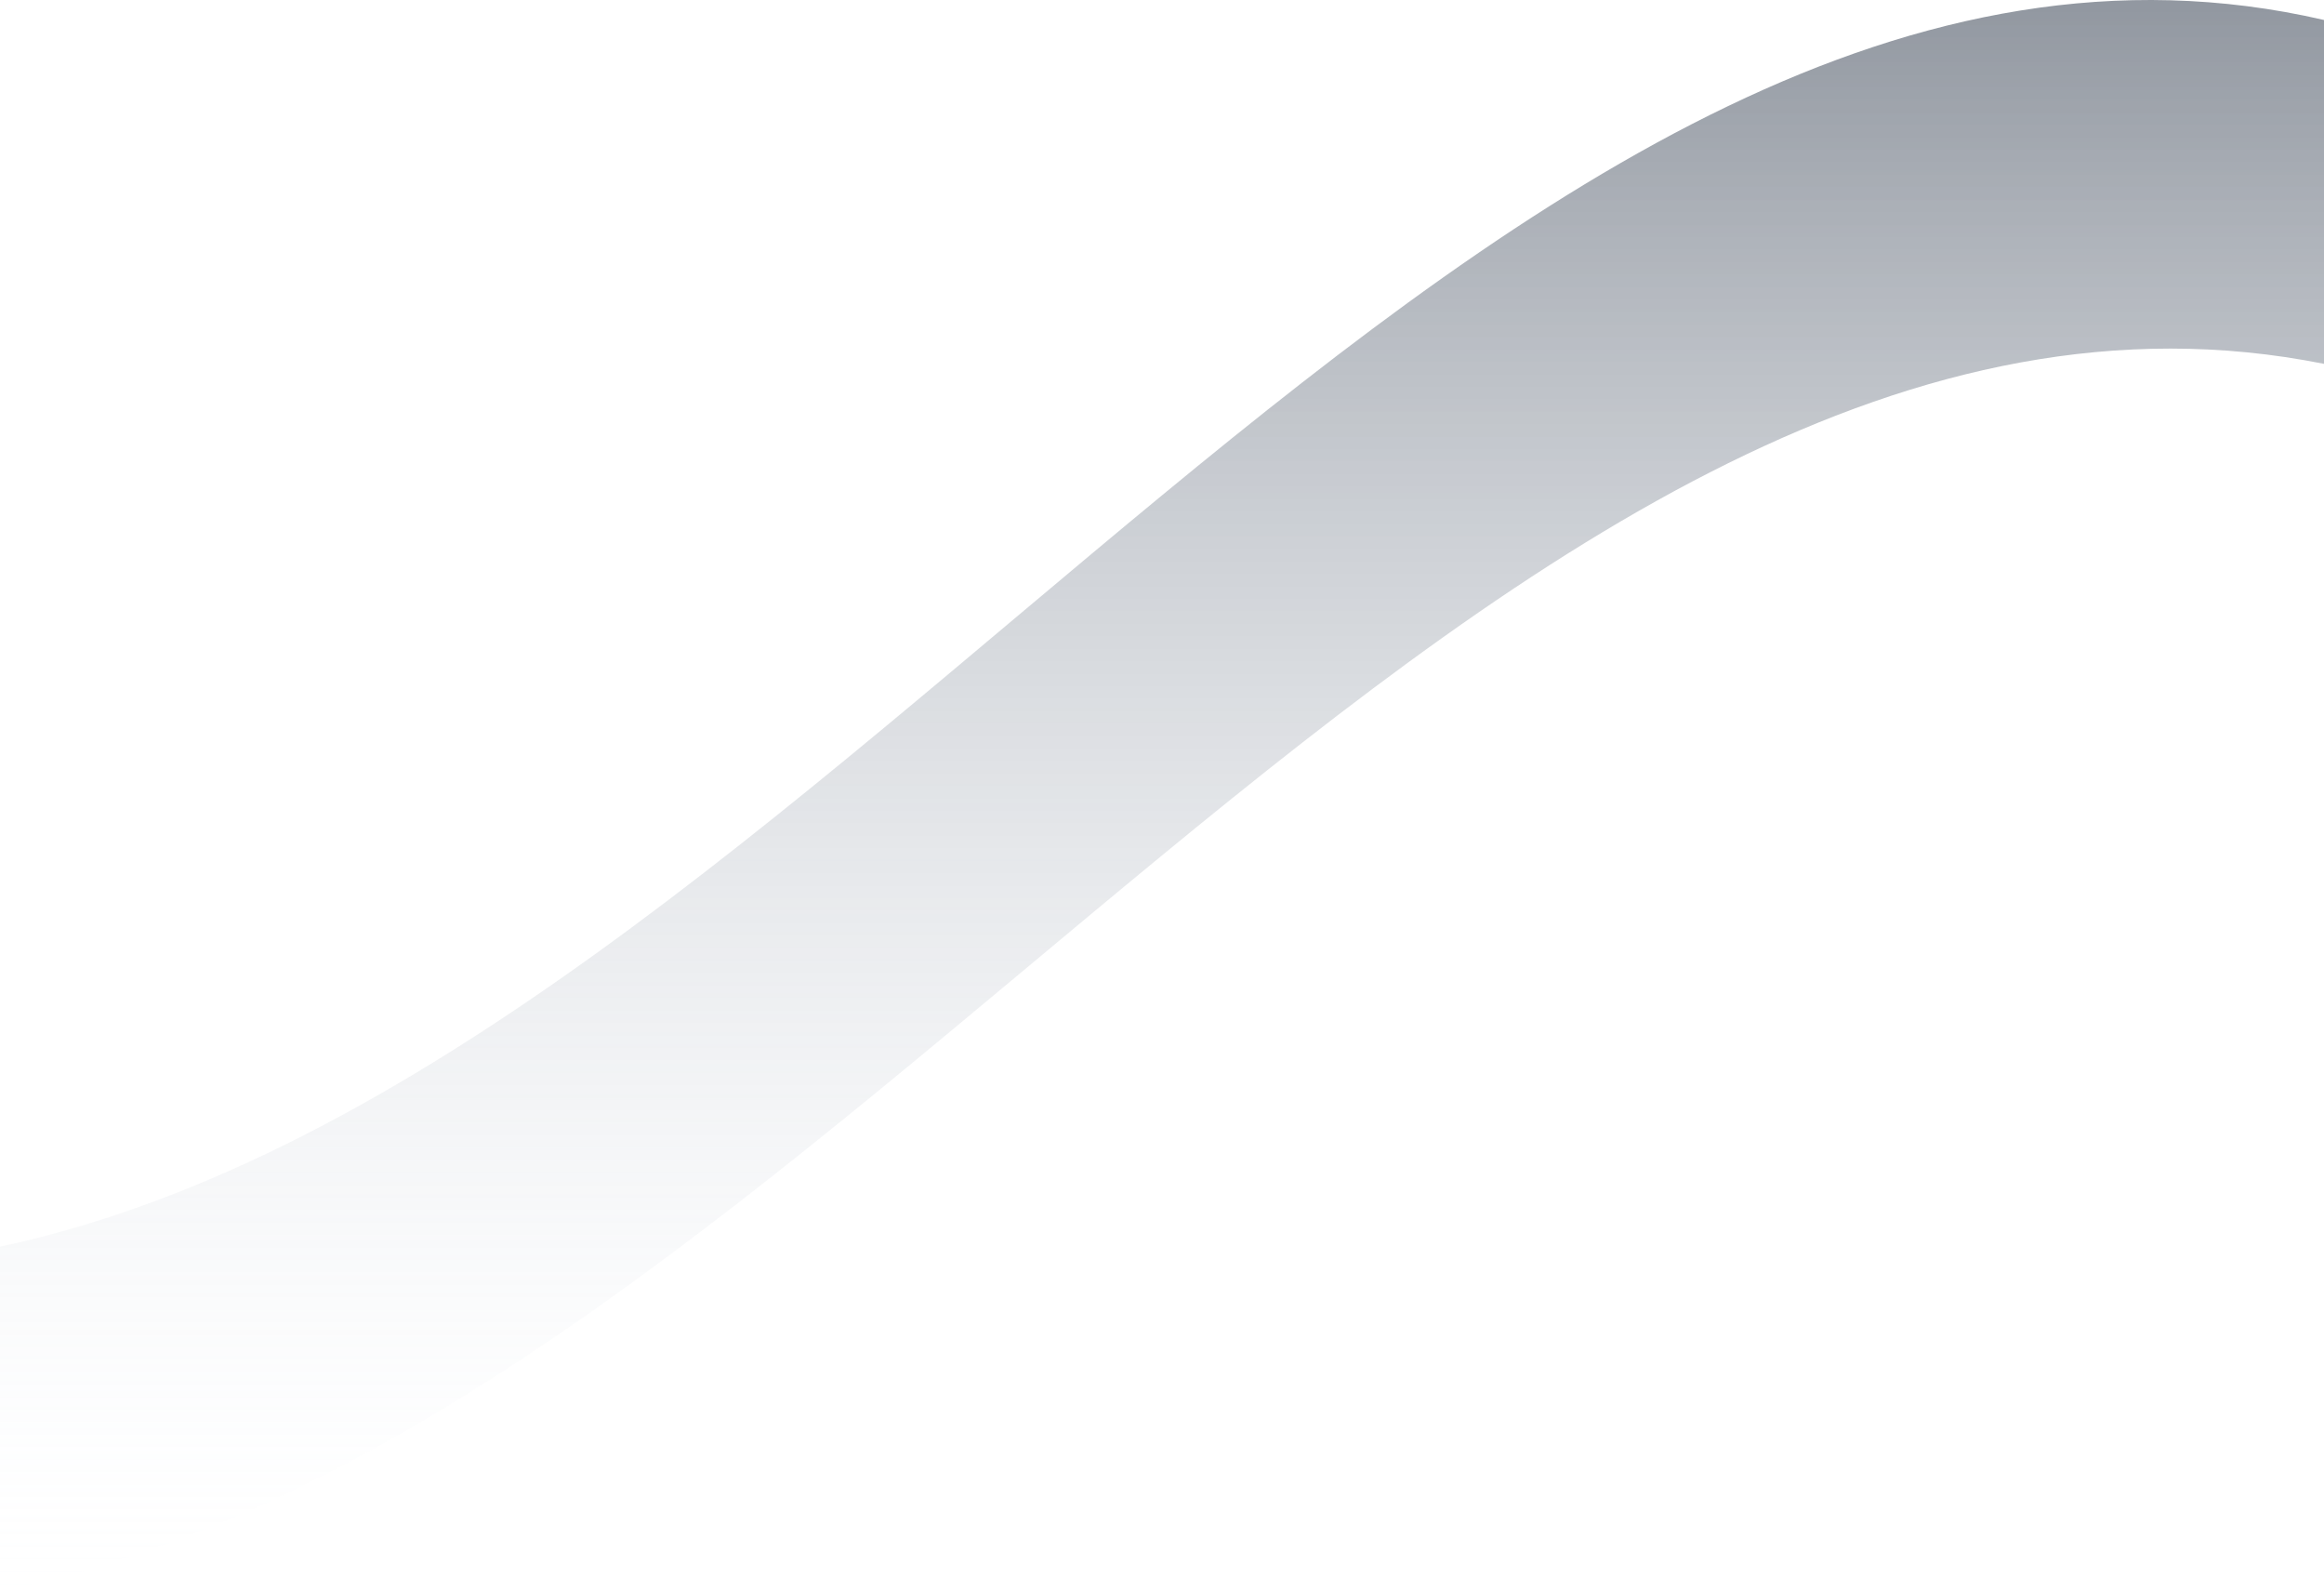 <svg width="228" height="156" viewBox="0 0 228 156" fill="none" xmlns="http://www.w3.org/2000/svg">
<path opacity="0.5" d="M228 1.959C146.785 -16.801 81.214 104.943 -8.10623e-06 122.273V156C81.219 140.39 146.777 19.446 228 35.686V1.959Z" fill="url(#paint0_linear_480_7315)"/>
<defs>
<linearGradient id="paint0_linear_480_7315" x1="114" y1="0" x2="114" y2="156" gradientUnits="userSpaceOnUse">
<stop stop-color="#232F41"/>
<stop offset="1" stop-color="#F0F6FF" stop-opacity="0"/>
</linearGradient>
</defs>
</svg>
